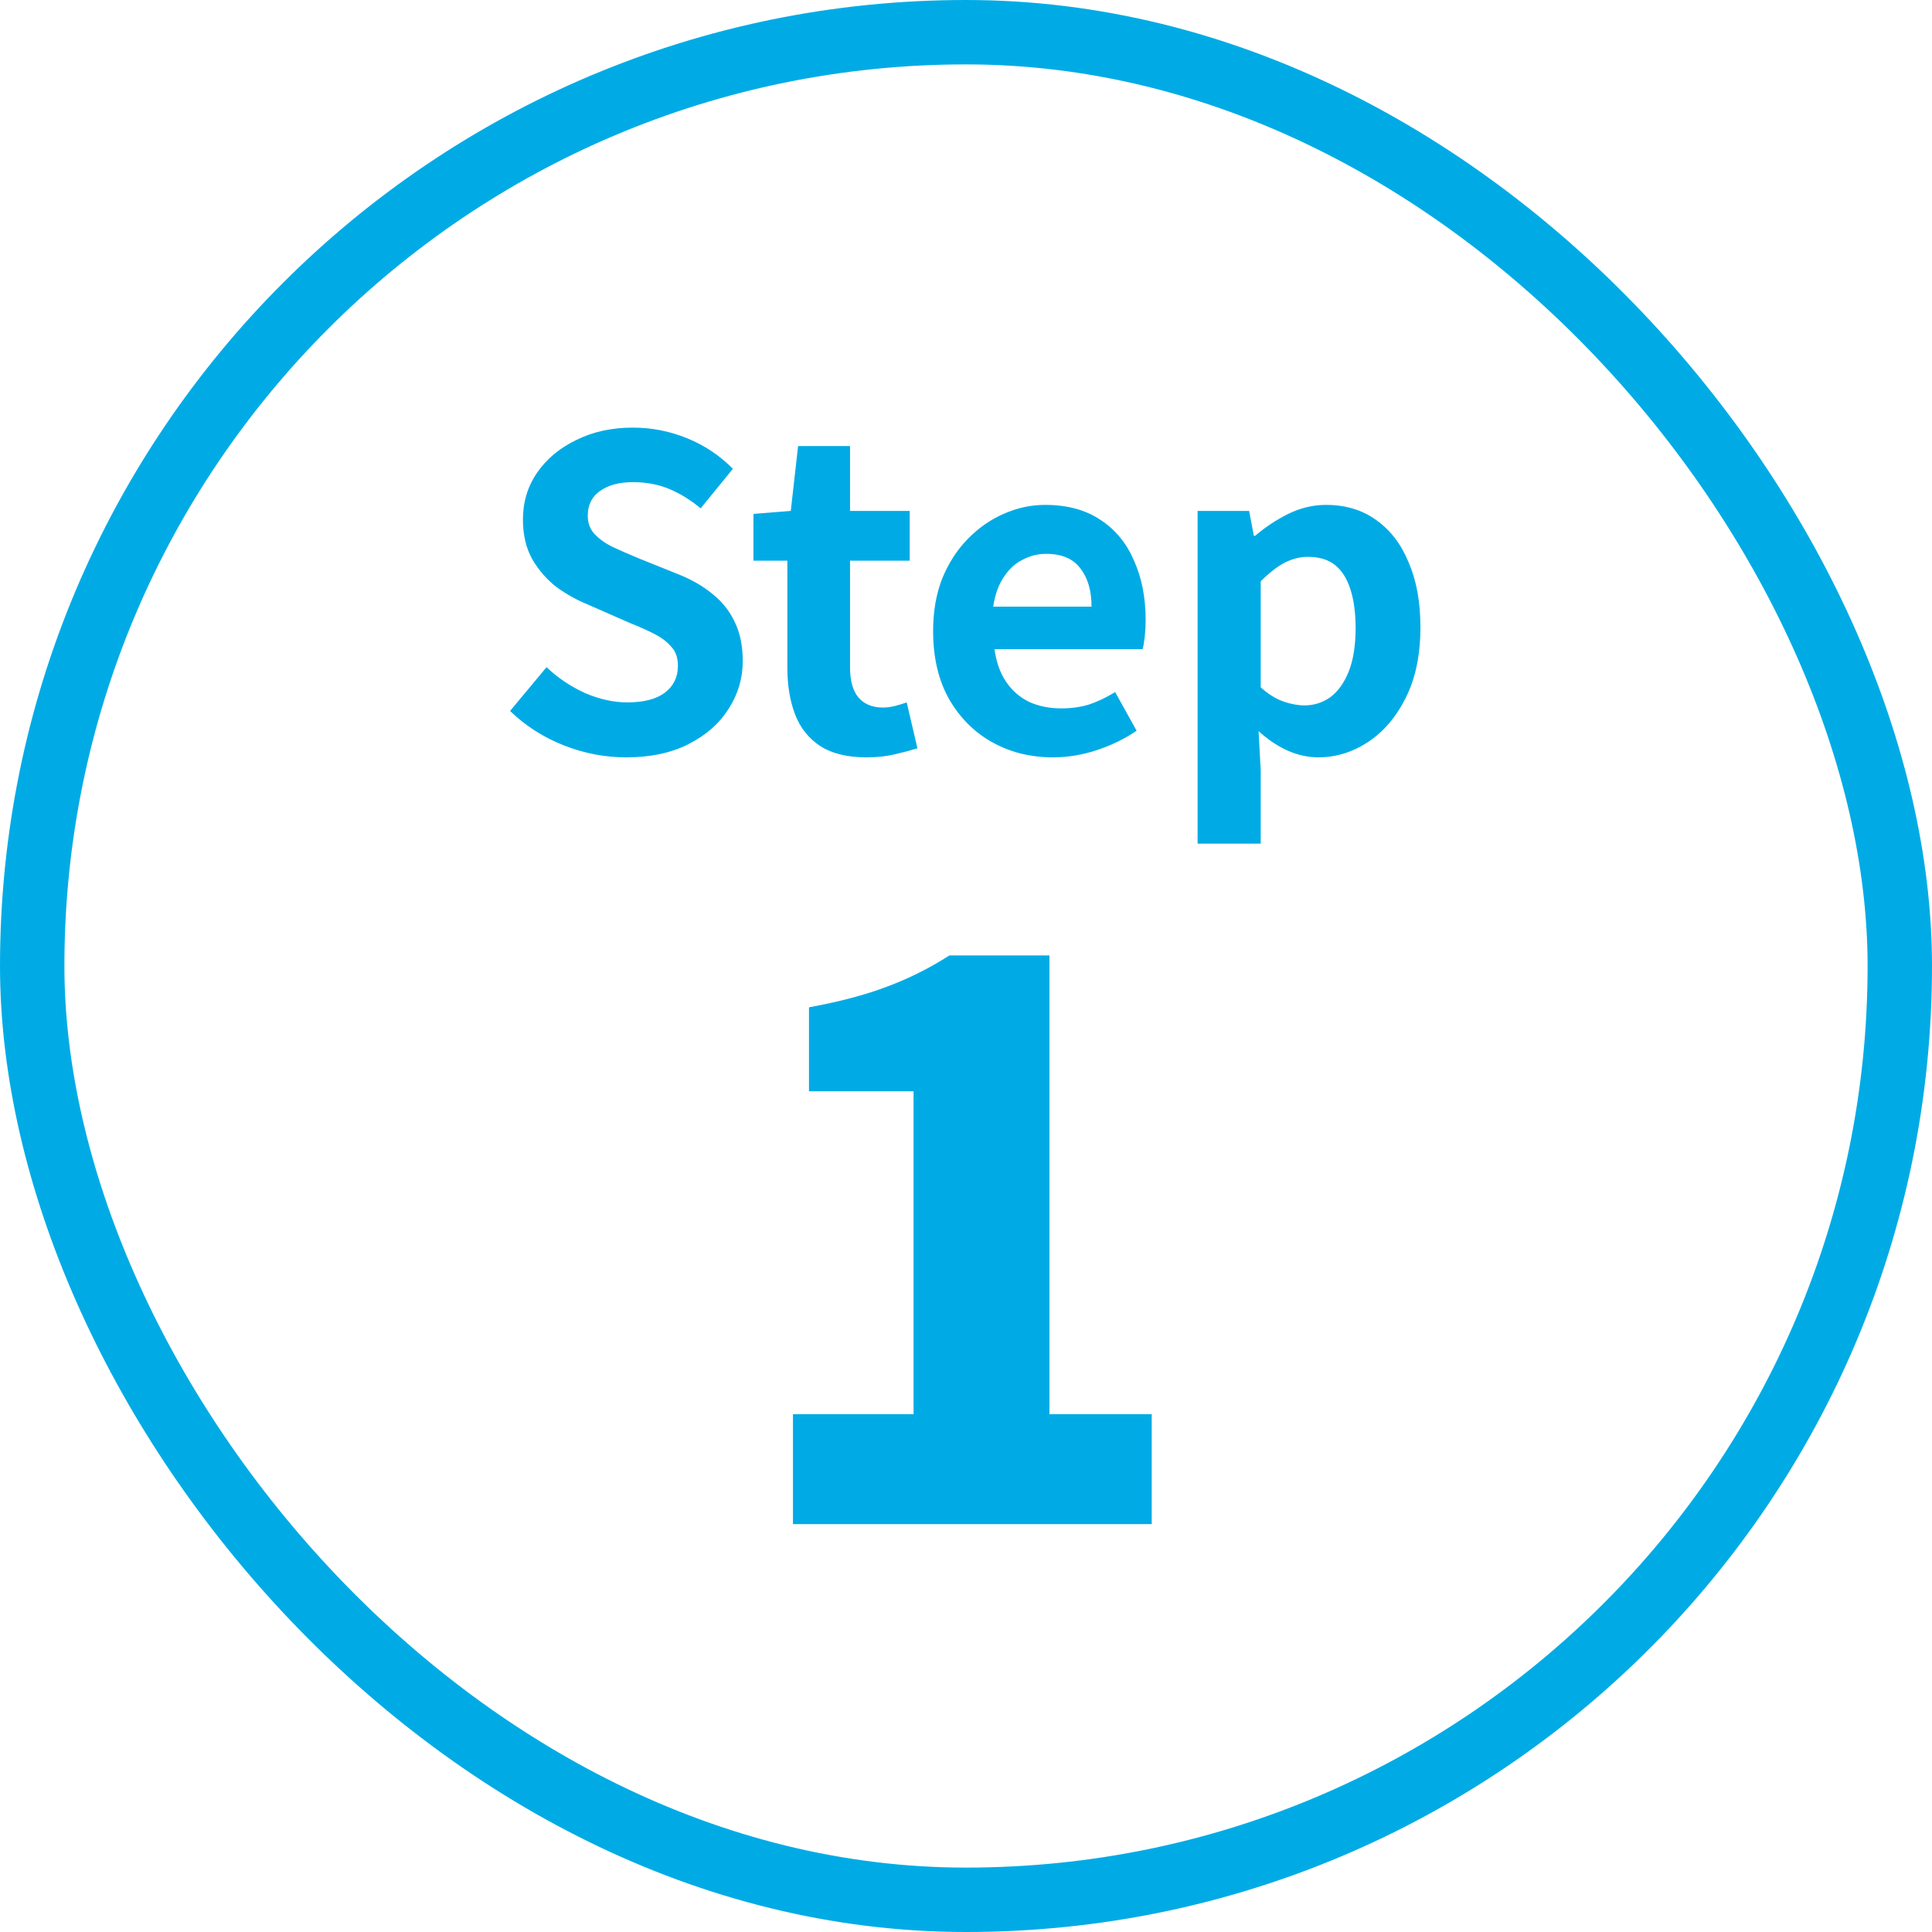 <svg width="90" height="90" viewBox="0 0 90 90" fill="none" xmlns="http://www.w3.org/2000/svg">
<rect x="1.5" y="1.5" width="87" height="87" rx="43.5" stroke="#00ABE5" stroke-width="3"/>
<path d="M29.16 35.28C28.173 35.28 27.207 35.093 26.26 34.72C25.313 34.347 24.48 33.813 23.76 33.12L25.46 31.08C25.98 31.573 26.573 31.973 27.24 32.28C27.92 32.573 28.58 32.72 29.22 32.72C29.993 32.72 30.58 32.567 30.98 32.26C31.38 31.953 31.58 31.54 31.58 31.02C31.58 30.647 31.48 30.353 31.28 30.14C31.093 29.913 30.833 29.713 30.5 29.54C30.167 29.367 29.78 29.193 29.34 29.02L27.38 28.16C26.887 27.96 26.407 27.693 25.94 27.36C25.487 27.013 25.107 26.58 24.8 26.06C24.507 25.54 24.36 24.92 24.36 24.2C24.36 23.387 24.58 22.66 25.02 22.02C25.46 21.38 26.067 20.873 26.84 20.5C27.613 20.113 28.493 19.92 29.48 19.92C30.36 19.92 31.207 20.087 32.02 20.42C32.833 20.753 33.54 21.227 34.14 21.84L32.64 23.68C32.173 23.293 31.687 22.993 31.18 22.78C30.673 22.567 30.107 22.46 29.48 22.46C28.84 22.46 28.327 22.6 27.94 22.88C27.567 23.147 27.38 23.527 27.38 24.02C27.38 24.367 27.487 24.653 27.7 24.88C27.913 25.107 28.193 25.307 28.54 25.48C28.887 25.64 29.267 25.807 29.68 25.98L31.62 26.76C32.22 27 32.74 27.3 33.18 27.66C33.633 28.02 33.98 28.453 34.22 28.96C34.473 29.467 34.6 30.08 34.6 30.8C34.6 31.6 34.38 32.34 33.94 33.02C33.513 33.7 32.893 34.247 32.08 34.66C31.28 35.073 30.307 35.28 29.16 35.28ZM40.358 35.28C39.478 35.28 38.764 35.107 38.218 34.76C37.671 34.4 37.278 33.907 37.038 33.28C36.798 32.653 36.678 31.927 36.678 31.1V26.12H35.098V23.94L36.838 23.8L37.178 20.78H39.598V23.8H42.378V26.12H39.598V31.08C39.598 31.72 39.731 32.193 39.998 32.5C40.264 32.807 40.644 32.96 41.138 32.96C41.324 32.96 41.518 32.933 41.718 32.88C41.918 32.827 42.091 32.773 42.238 32.72L42.738 34.86C42.431 34.953 42.078 35.047 41.678 35.14C41.291 35.233 40.851 35.28 40.358 35.28ZM49.048 35.28C48.008 35.28 47.068 35.047 46.228 34.58C45.388 34.113 44.715 33.44 44.208 32.56C43.715 31.68 43.468 30.627 43.468 29.4C43.468 28.493 43.608 27.68 43.888 26.96C44.181 26.24 44.575 25.627 45.068 25.12C45.575 24.6 46.135 24.207 46.748 23.94C47.375 23.66 48.021 23.52 48.688 23.52C49.715 23.52 50.575 23.753 51.268 24.22C51.961 24.673 52.481 25.307 52.828 26.12C53.188 26.92 53.368 27.84 53.368 28.88C53.368 29.147 53.355 29.407 53.328 29.66C53.301 29.9 53.268 30.093 53.228 30.24H46.328C46.408 30.84 46.588 31.347 46.868 31.76C47.148 32.173 47.508 32.487 47.948 32.7C48.388 32.9 48.888 33 49.448 33C49.901 33 50.328 32.94 50.728 32.82C51.128 32.687 51.535 32.493 51.948 32.24L52.948 34.04C52.401 34.413 51.788 34.713 51.108 34.94C50.428 35.167 49.741 35.28 49.048 35.28ZM46.268 28.26H50.848C50.848 27.513 50.675 26.92 50.328 26.48C49.995 26.027 49.461 25.8 48.728 25.8C48.341 25.8 47.975 25.893 47.628 26.08C47.281 26.253 46.988 26.527 46.748 26.9C46.508 27.26 46.348 27.713 46.268 28.26ZM55.789 39.3V23.8H58.189L58.409 24.96H58.469C58.936 24.56 59.449 24.22 60.009 23.94C60.582 23.66 61.169 23.52 61.769 23.52C62.689 23.52 63.476 23.76 64.129 24.24C64.782 24.707 65.282 25.367 65.629 26.22C65.989 27.06 66.169 28.06 66.169 29.22C66.169 30.5 65.942 31.593 65.489 32.5C65.036 33.407 64.442 34.1 63.709 34.58C62.989 35.047 62.222 35.28 61.409 35.28C60.929 35.28 60.449 35.173 59.969 34.96C59.502 34.747 59.056 34.447 58.629 34.06L58.729 35.88V39.3H55.789ZM60.769 32.86C61.209 32.86 61.609 32.733 61.969 32.48C62.329 32.213 62.616 31.813 62.829 31.28C63.042 30.747 63.149 30.073 63.149 29.26C63.149 28.553 63.069 27.953 62.909 27.46C62.749 26.953 62.509 26.573 62.189 26.32C61.869 26.067 61.449 25.94 60.929 25.94C60.556 25.94 60.189 26.033 59.829 26.22C59.482 26.407 59.116 26.693 58.729 27.08V32.02C59.089 32.34 59.442 32.56 59.789 32.68C60.136 32.8 60.462 32.86 60.769 32.86ZM36.939 71V65.879H42.557V50.837H37.686V46.925C39.108 46.664 40.317 46.344 41.313 45.965C42.332 45.586 43.304 45.1 44.229 44.507H48.887V65.879H53.652V71H36.939Z" fill="#00ABE5"/>
</svg>
